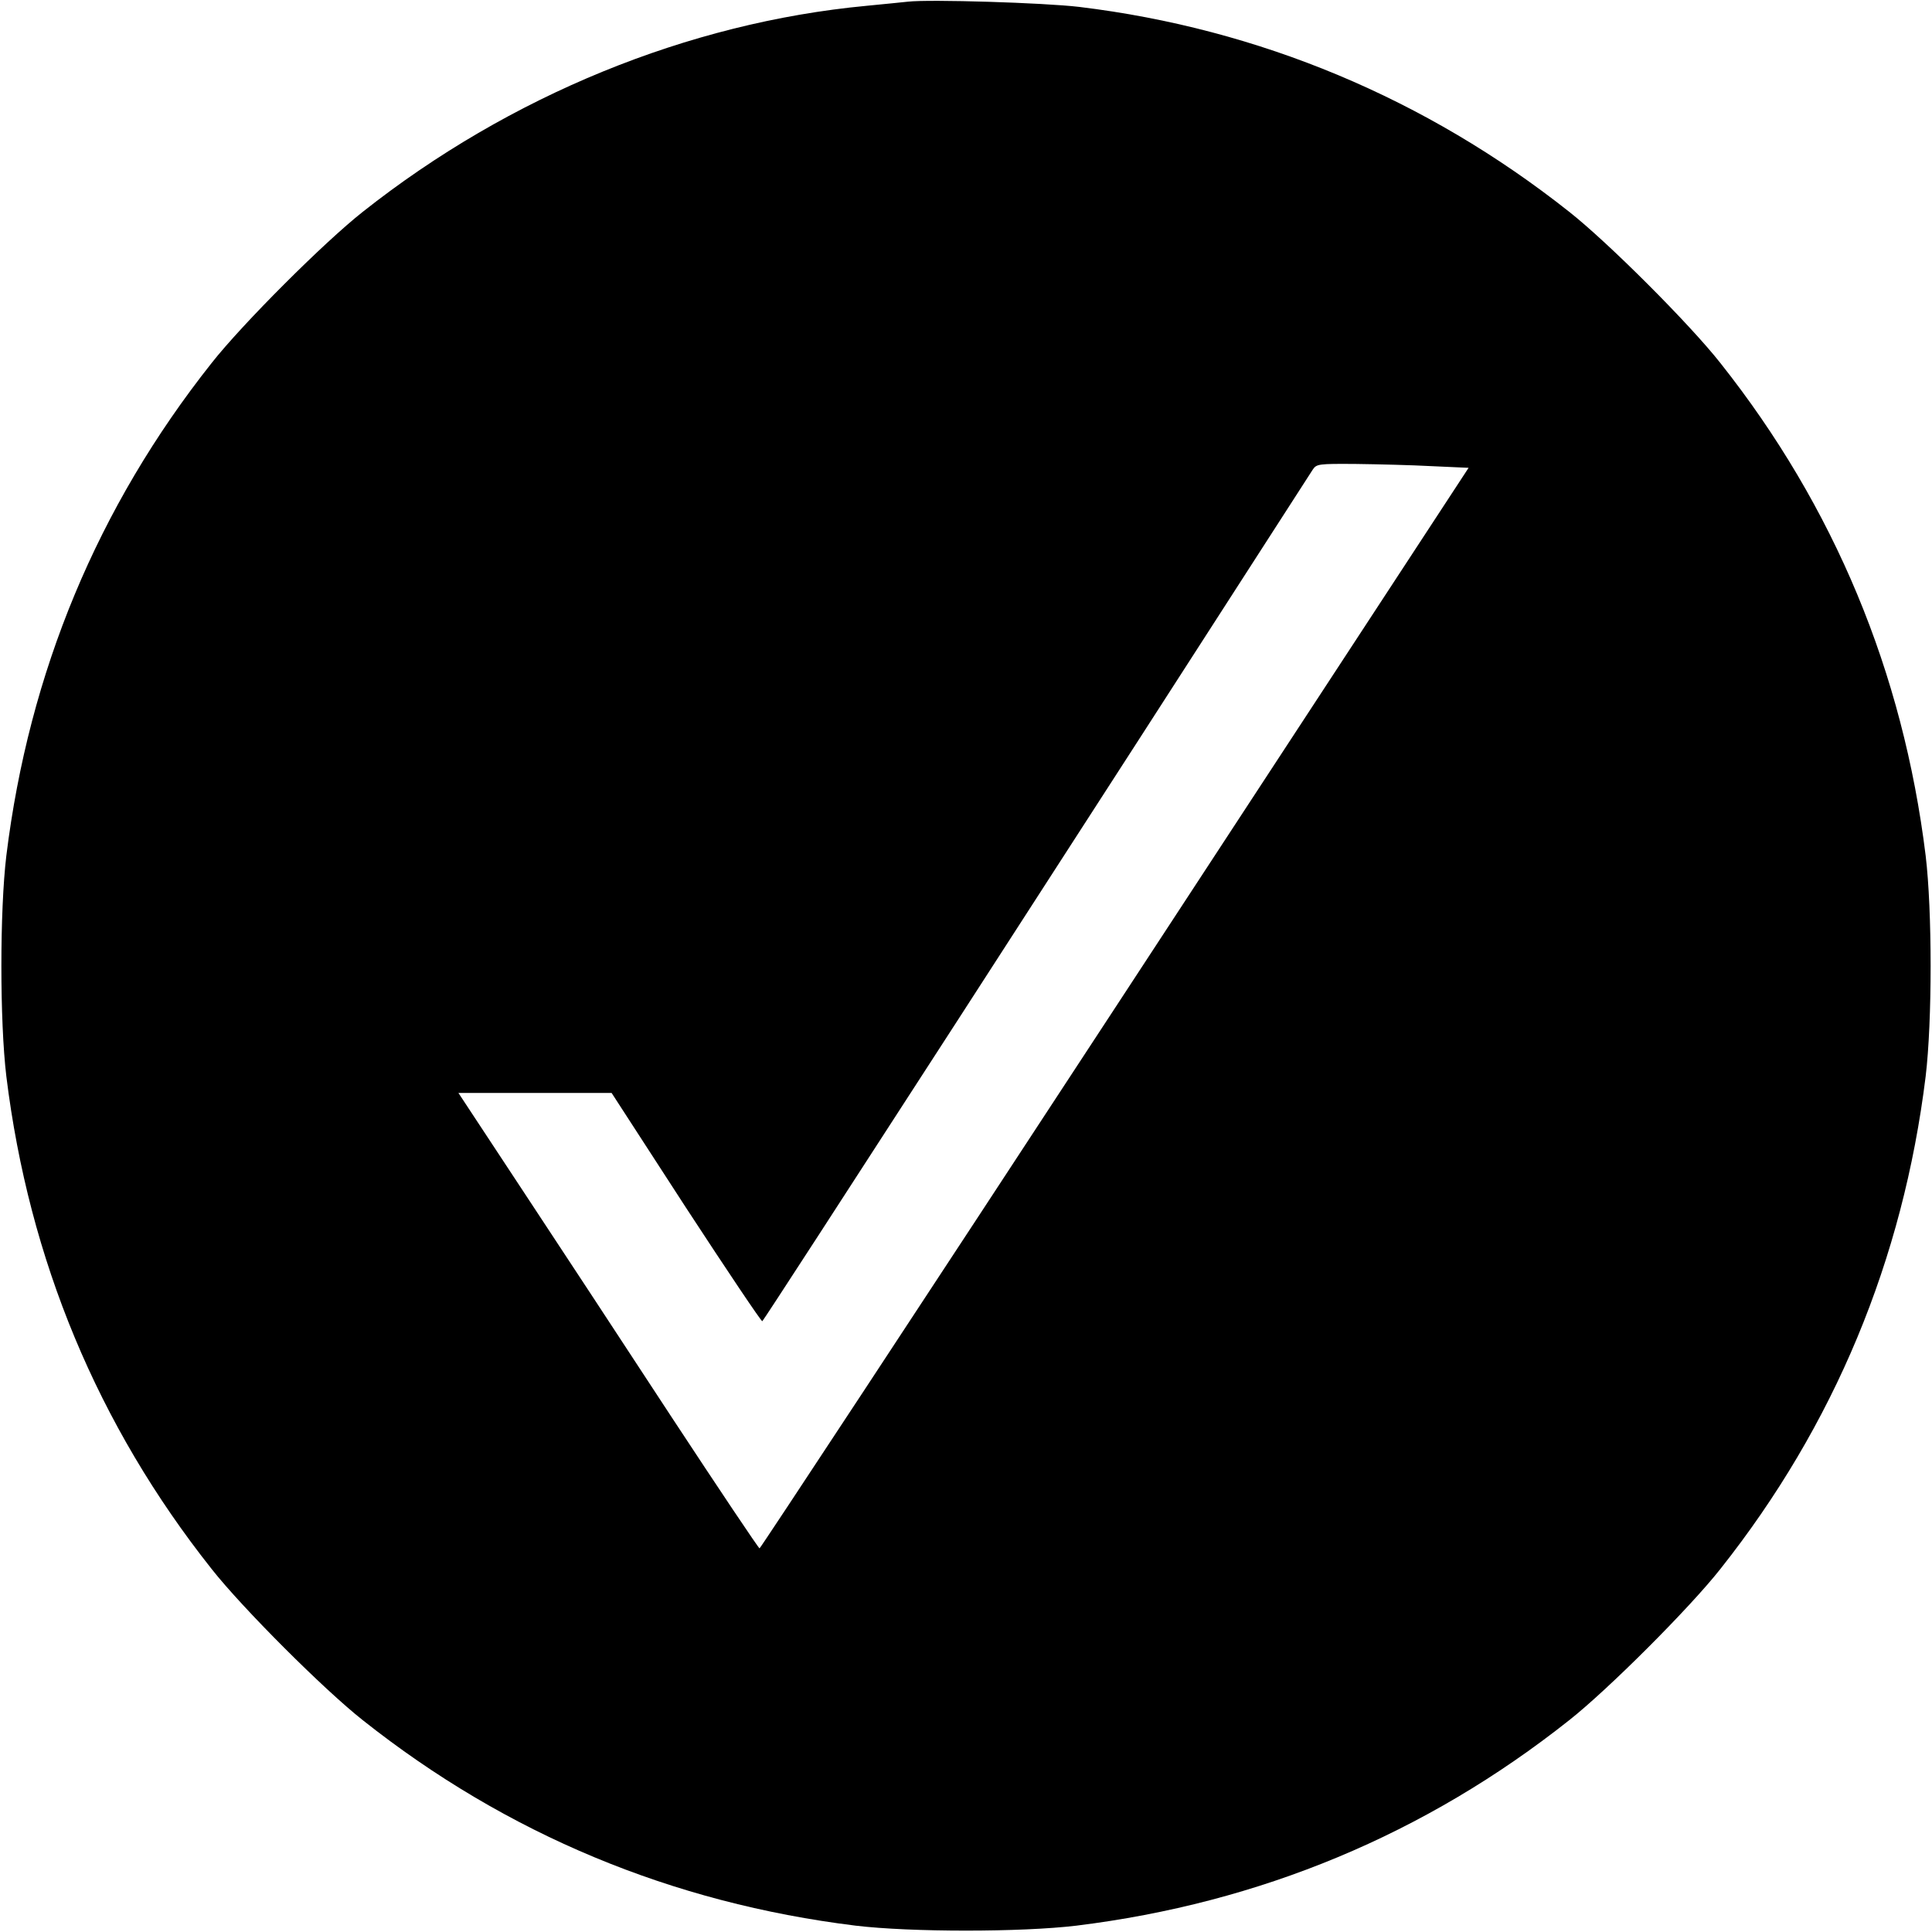 <?xml version="1.0" standalone="no"?>
<!DOCTYPE svg PUBLIC "-//W3C//DTD SVG 20010904//EN"
 "http://www.w3.org/TR/2001/REC-SVG-20010904/DTD/svg10.dtd">
<svg version="1.0" xmlns="http://www.w3.org/2000/svg"
 width="700pt" height="700pt" viewBox="0 0 700 700"
 preserveAspectRatio="xMidYMid meet">
<g transform="translate(0,700) scale(0.1,-0.1)"
fill="#000000" stroke="none">
<path d="M3290 6994 c-19 -2 -87 -9 -150 -15 -647 -61 -1294 -326 -1825 -746
-141 -111 -437 -407 -548 -548 -413 -521 -662 -1120 -744 -1785 -24 -200 -24
-600 0 -800 82 -665 331 -1264 744 -1785 111 -141 407 -437 548 -548 521 -413
1120 -662 1785 -744 200 -24 600 -24 800 0 665 82 1264 331 1785 744 141 111
437 407 548 548 413 521 662 1120 744 1785 24 200 24 600 0 800 -82 665 -331
1264 -744 1785 -111 141 -407 437 -548 548 -518 410 -1123 663 -1775 742 -126
15 -542 28 -620 19z m1898 -1683 l133 -6 -1281 -1957 c-705 -1077 -1285 -1958
-1288 -1958 -4 1 -146 213 -317 473 -170 260 -414 631 -542 825 l-232 352 277
0 278 0 269 -415 c149 -228 273 -413 277 -412 5 1 1219 1880 1994 3085 14 21
20 22 157 21 78 -1 202 -4 275 -8z"/>
</g>
</svg>
